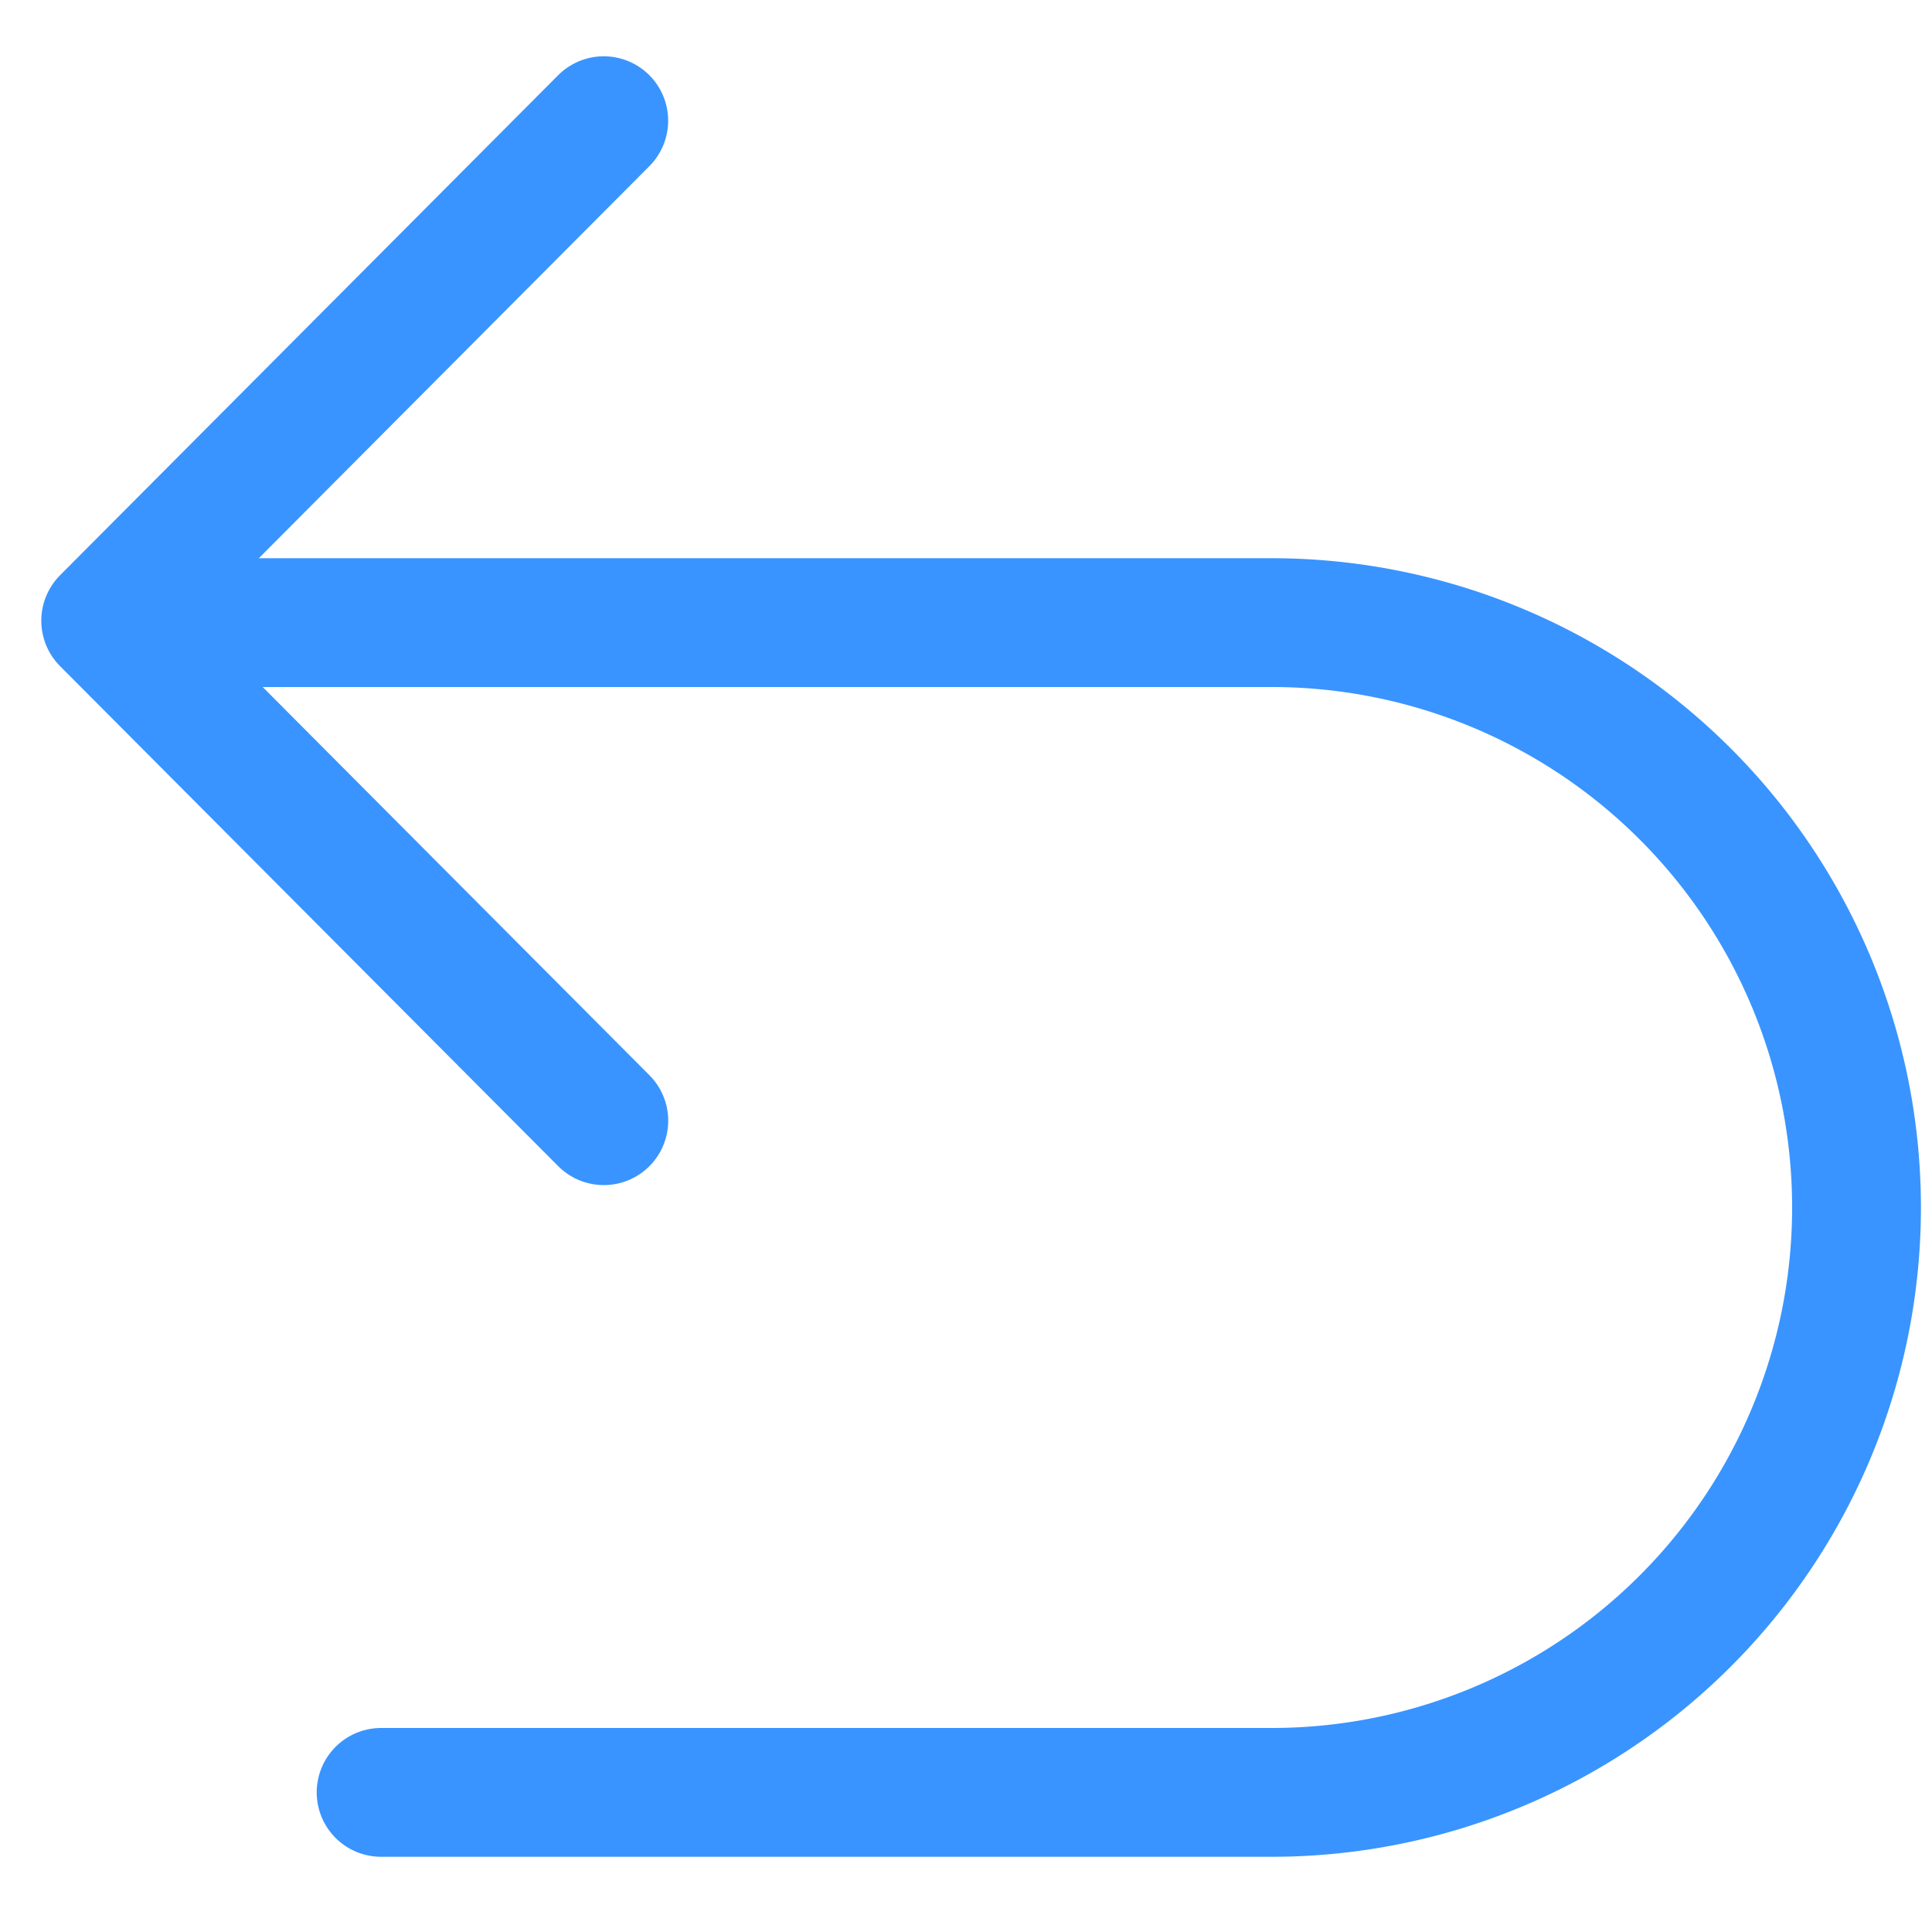 <svg xmlns="http://www.w3.org/2000/svg" width="30" height="30"><defs><clipPath id="a"><path d="M0 0h30v30H0z" stroke="#707070" stroke-linecap="round" stroke-linejoin="round" stroke-width="2"/></clipPath></defs><g clip-path="url(#a)" fill="none" stroke="#3994ff" stroke-linecap="round" stroke-linejoin="round" stroke-miterlimit="10" stroke-width="2"><path d="M2.637 9.668h17.109a9.082 9.082 0 010 18.164H5.918"/><path d="M9.376 17.402L1.641 9.638l7.734-7.764"/></g></svg>